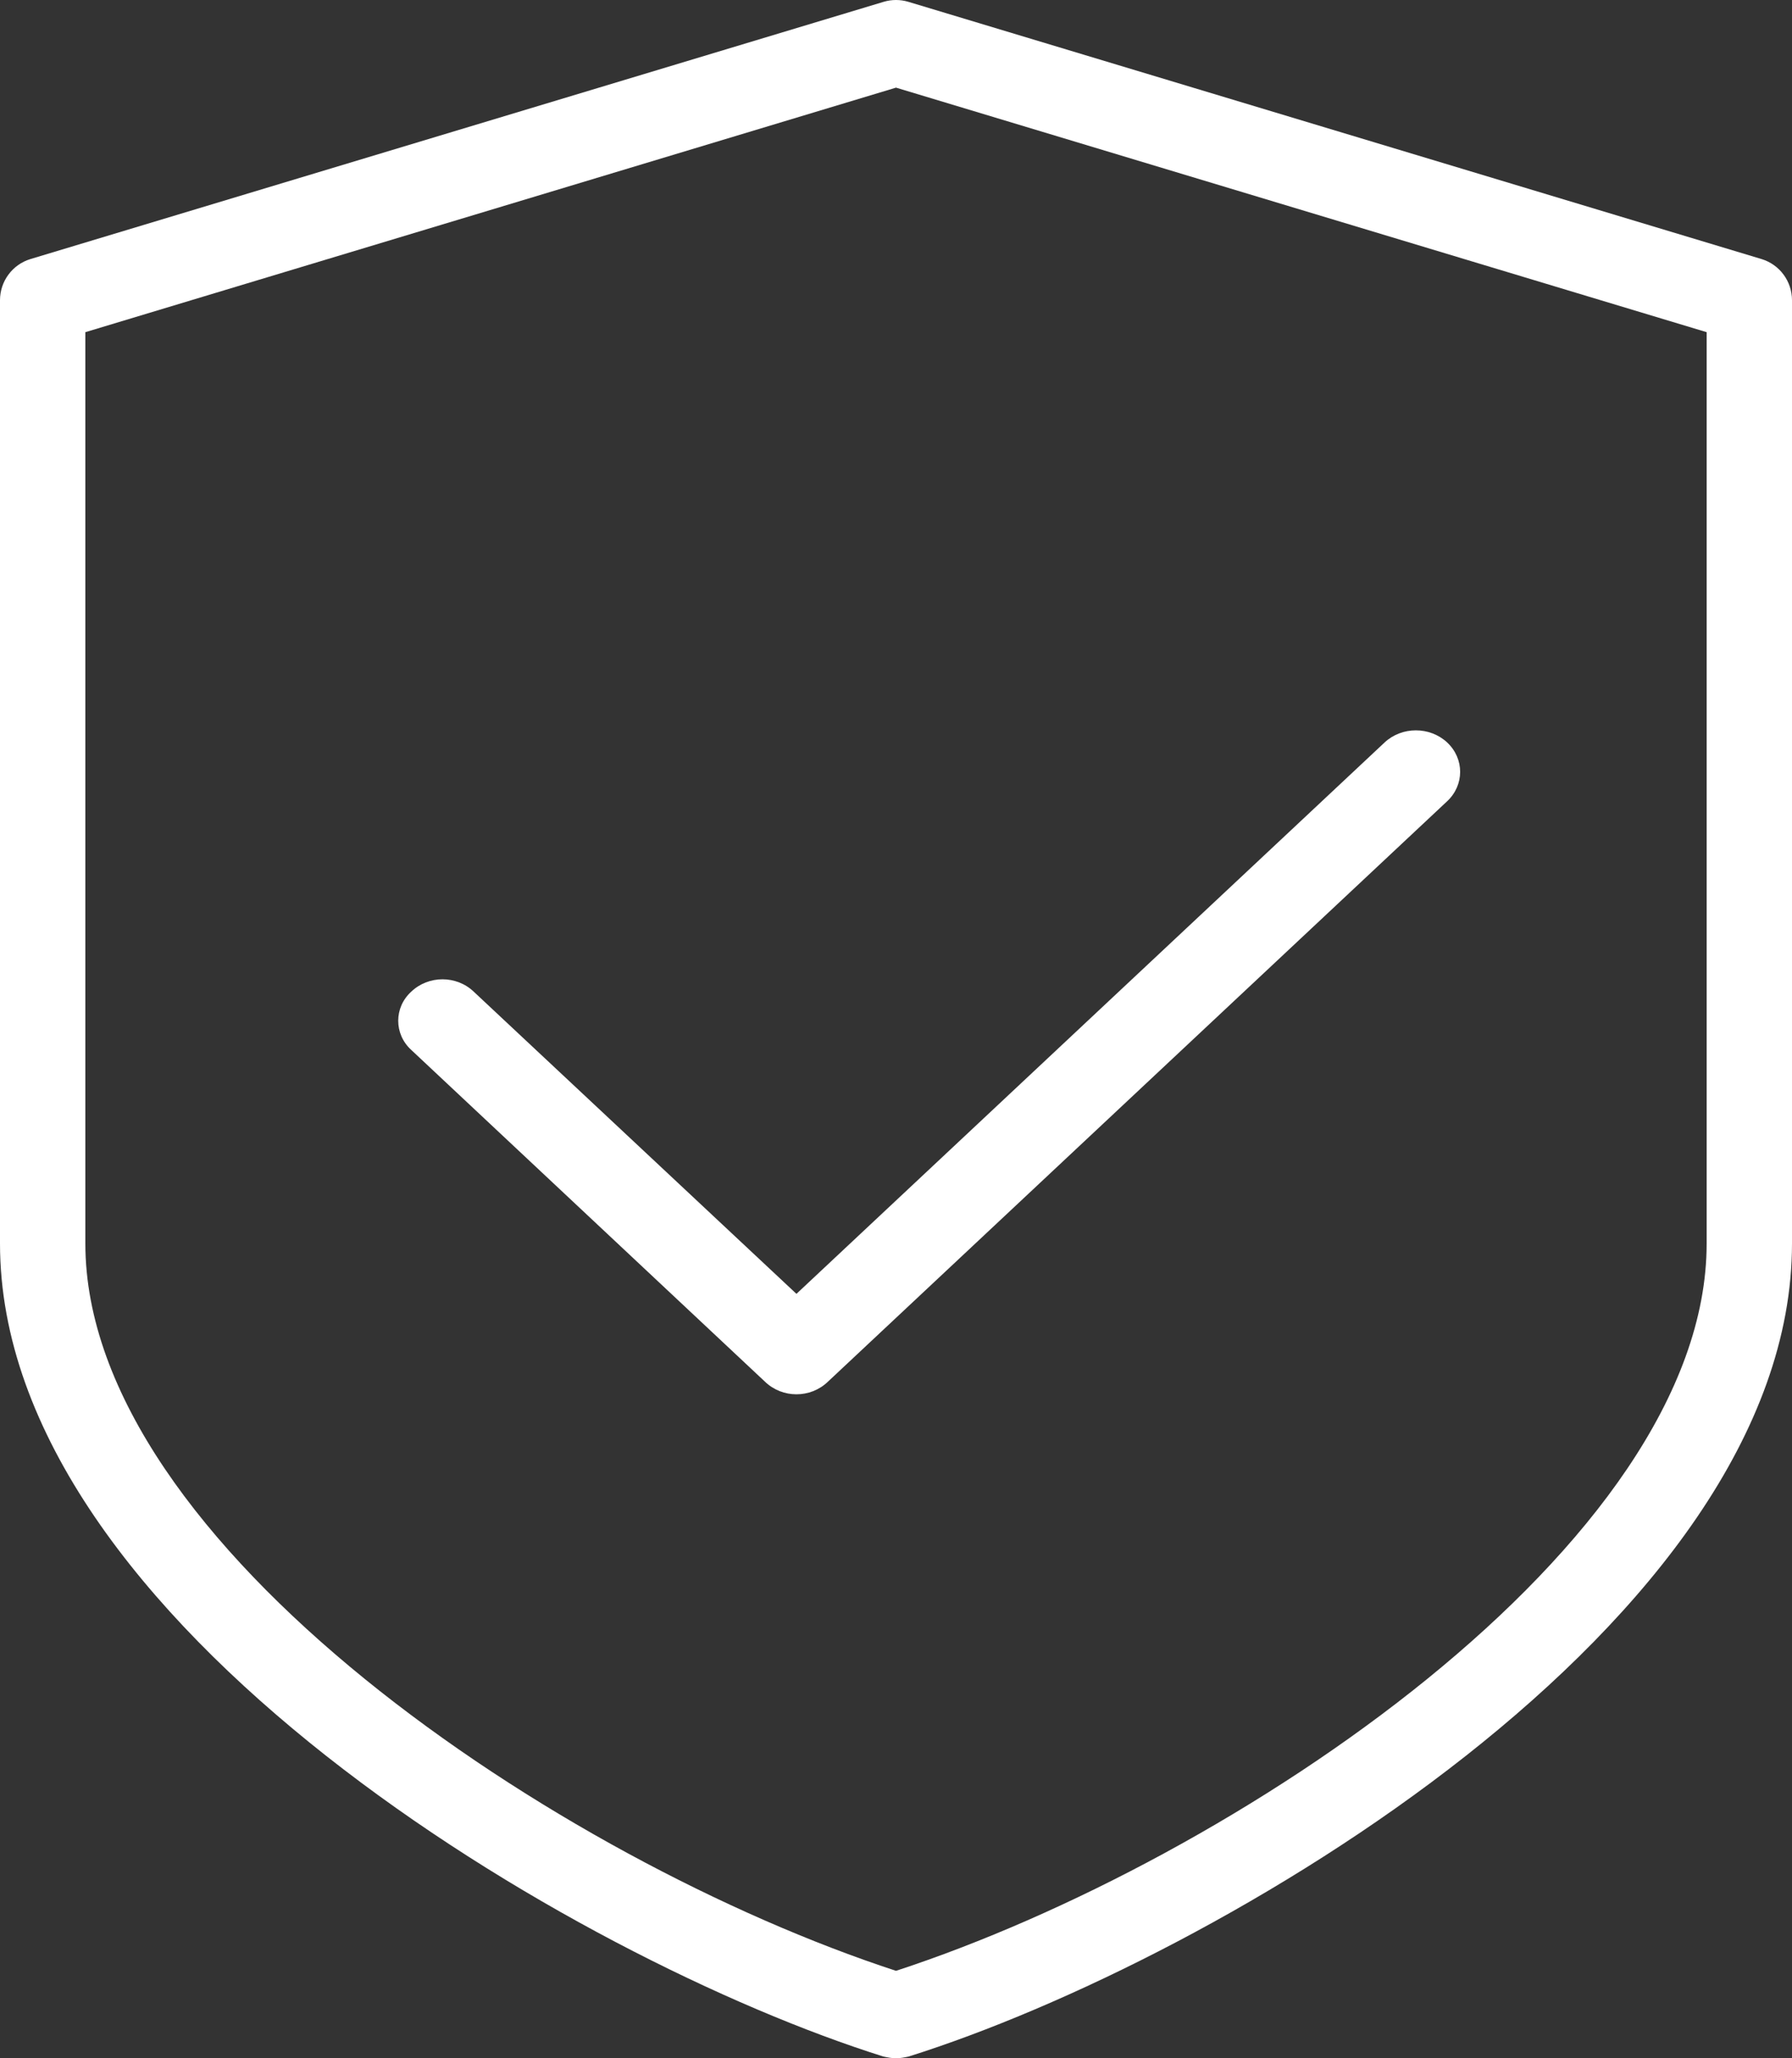 <?xml version="1.0" encoding="UTF-8"?>
<svg width="27px" height="31px" viewBox="0 0 27 31" version="1.1" xmlns="http://www.w3.org/2000/svg" xmlns:xlink="http://www.w3.org/1999/xlink">
    <rect x="0" y="0" width="27" height="31" fill="#333333" stroke="none"/>
    <title>Group 5</title>
    <g id="1170px" stroke="none" stroke-width="1" fill="none" fill-rule="evenodd">
        <g id="47.-Quality" transform="translate(-1107, -2457)" fill="#FFFFFF">
            <g id="Group-17" transform="translate(935, 2441)">
                <g id="Group-7" transform="translate(154, 0)">
                    <g id="Group-5" transform="translate(18, 16)">
                        <path d="M12,21 C11.829,21 11.659,20.937 11.528,20.812 L6.195,15.812 C5.935,15.574 5.935,15.174 6.195,14.937 C6.456,14.687 6.878,14.687 7.139,14.937 L12,19.487 L20.861,11.183 C21.122,10.939 21.544,10.939 21.805,11.183 C22.065,11.427 22.065,11.823 21.805,12.067 L12.472,20.812 C12.341,20.937 12.171,21 12,21" id="Fill-2718"></path>
                        <path d="M1.286,5.003 L1.286,18.729 C1.286,23.263 8.438,28.029 13.5,29.683 C18.562,28.029 25.714,23.263 25.714,18.729 L25.714,5.003 L13.5,1.32 L1.286,5.003 L1.286,5.003 Z M13.5,31 C13.436,31 13.37,30.987 13.31,30.974 C8.668,29.515 0,24.438 0,18.729 L0,4.521 C0,4.237 0.186,3.985 0.458,3.902 L13.315,0.027 C13.436,-0.009 13.564,-0.009 13.685,0.027 L26.542,3.902 C26.814,3.985 27,4.237 27,4.521 L27,18.729 C27,24.438 18.332,29.515 13.69,30.974 C13.63,30.987 13.564,31 13.5,31 L13.5,31 Z" id="Fill-2719"></path>
                    </g>
                </g>
            </g>
        </g>
    </g>
</svg>